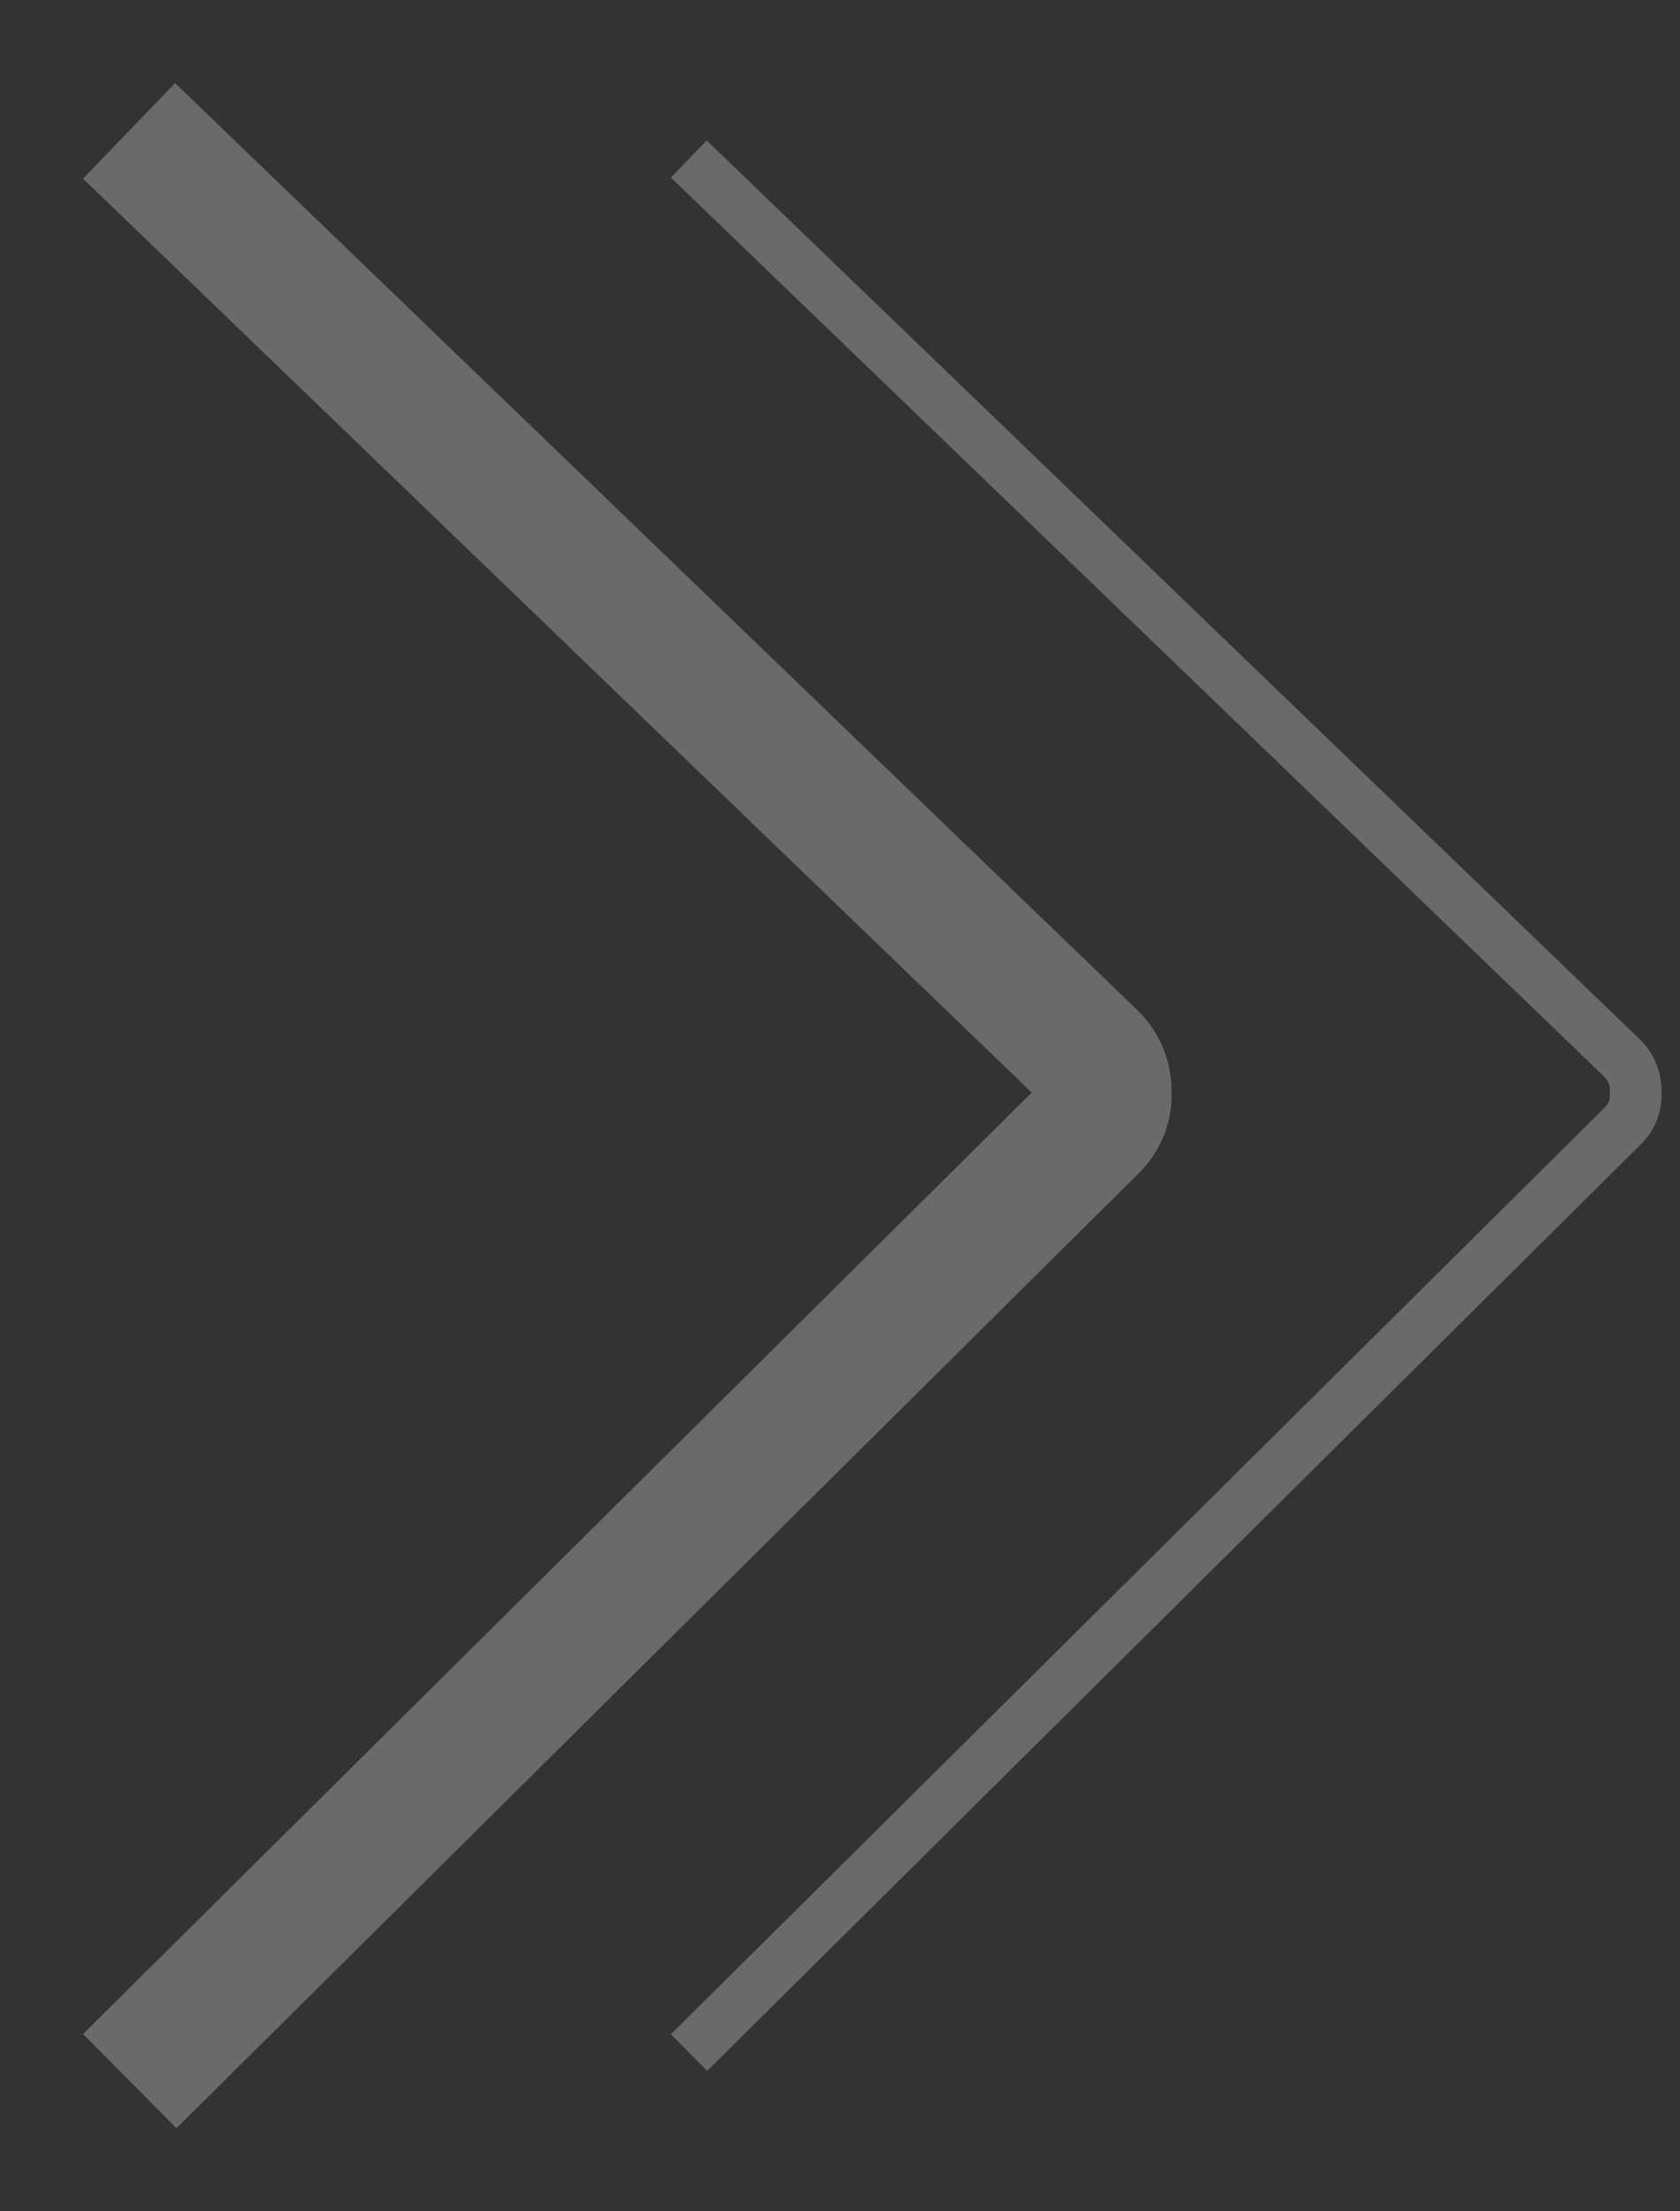<svg width="19" height="25" viewBox="0 0 19 25" fill="none" xmlns="http://www.w3.org/2000/svg">
<rect x="0" y="0" width="19" height="25" fill="#333333" stroke="none"/>
<path d="M8 23L18.347 12.735C18.458 12.63 18.509 12.488 18.499 12.35C18.504 12.207 18.453 12.069 18.347 11.964L8 2" stroke="white" stroke-opacity="0.27" stroke-width="0.583" stroke-linecap="square"/>
<path d="M2 23L12.347 12.735C12.458 12.63 12.509 12.488 12.499 12.35C12.504 12.207 12.453 12.069 12.347 11.964L2 2" stroke="white" stroke-opacity="0.27" stroke-width="1.5" stroke-linecap="square"/>
</svg>
